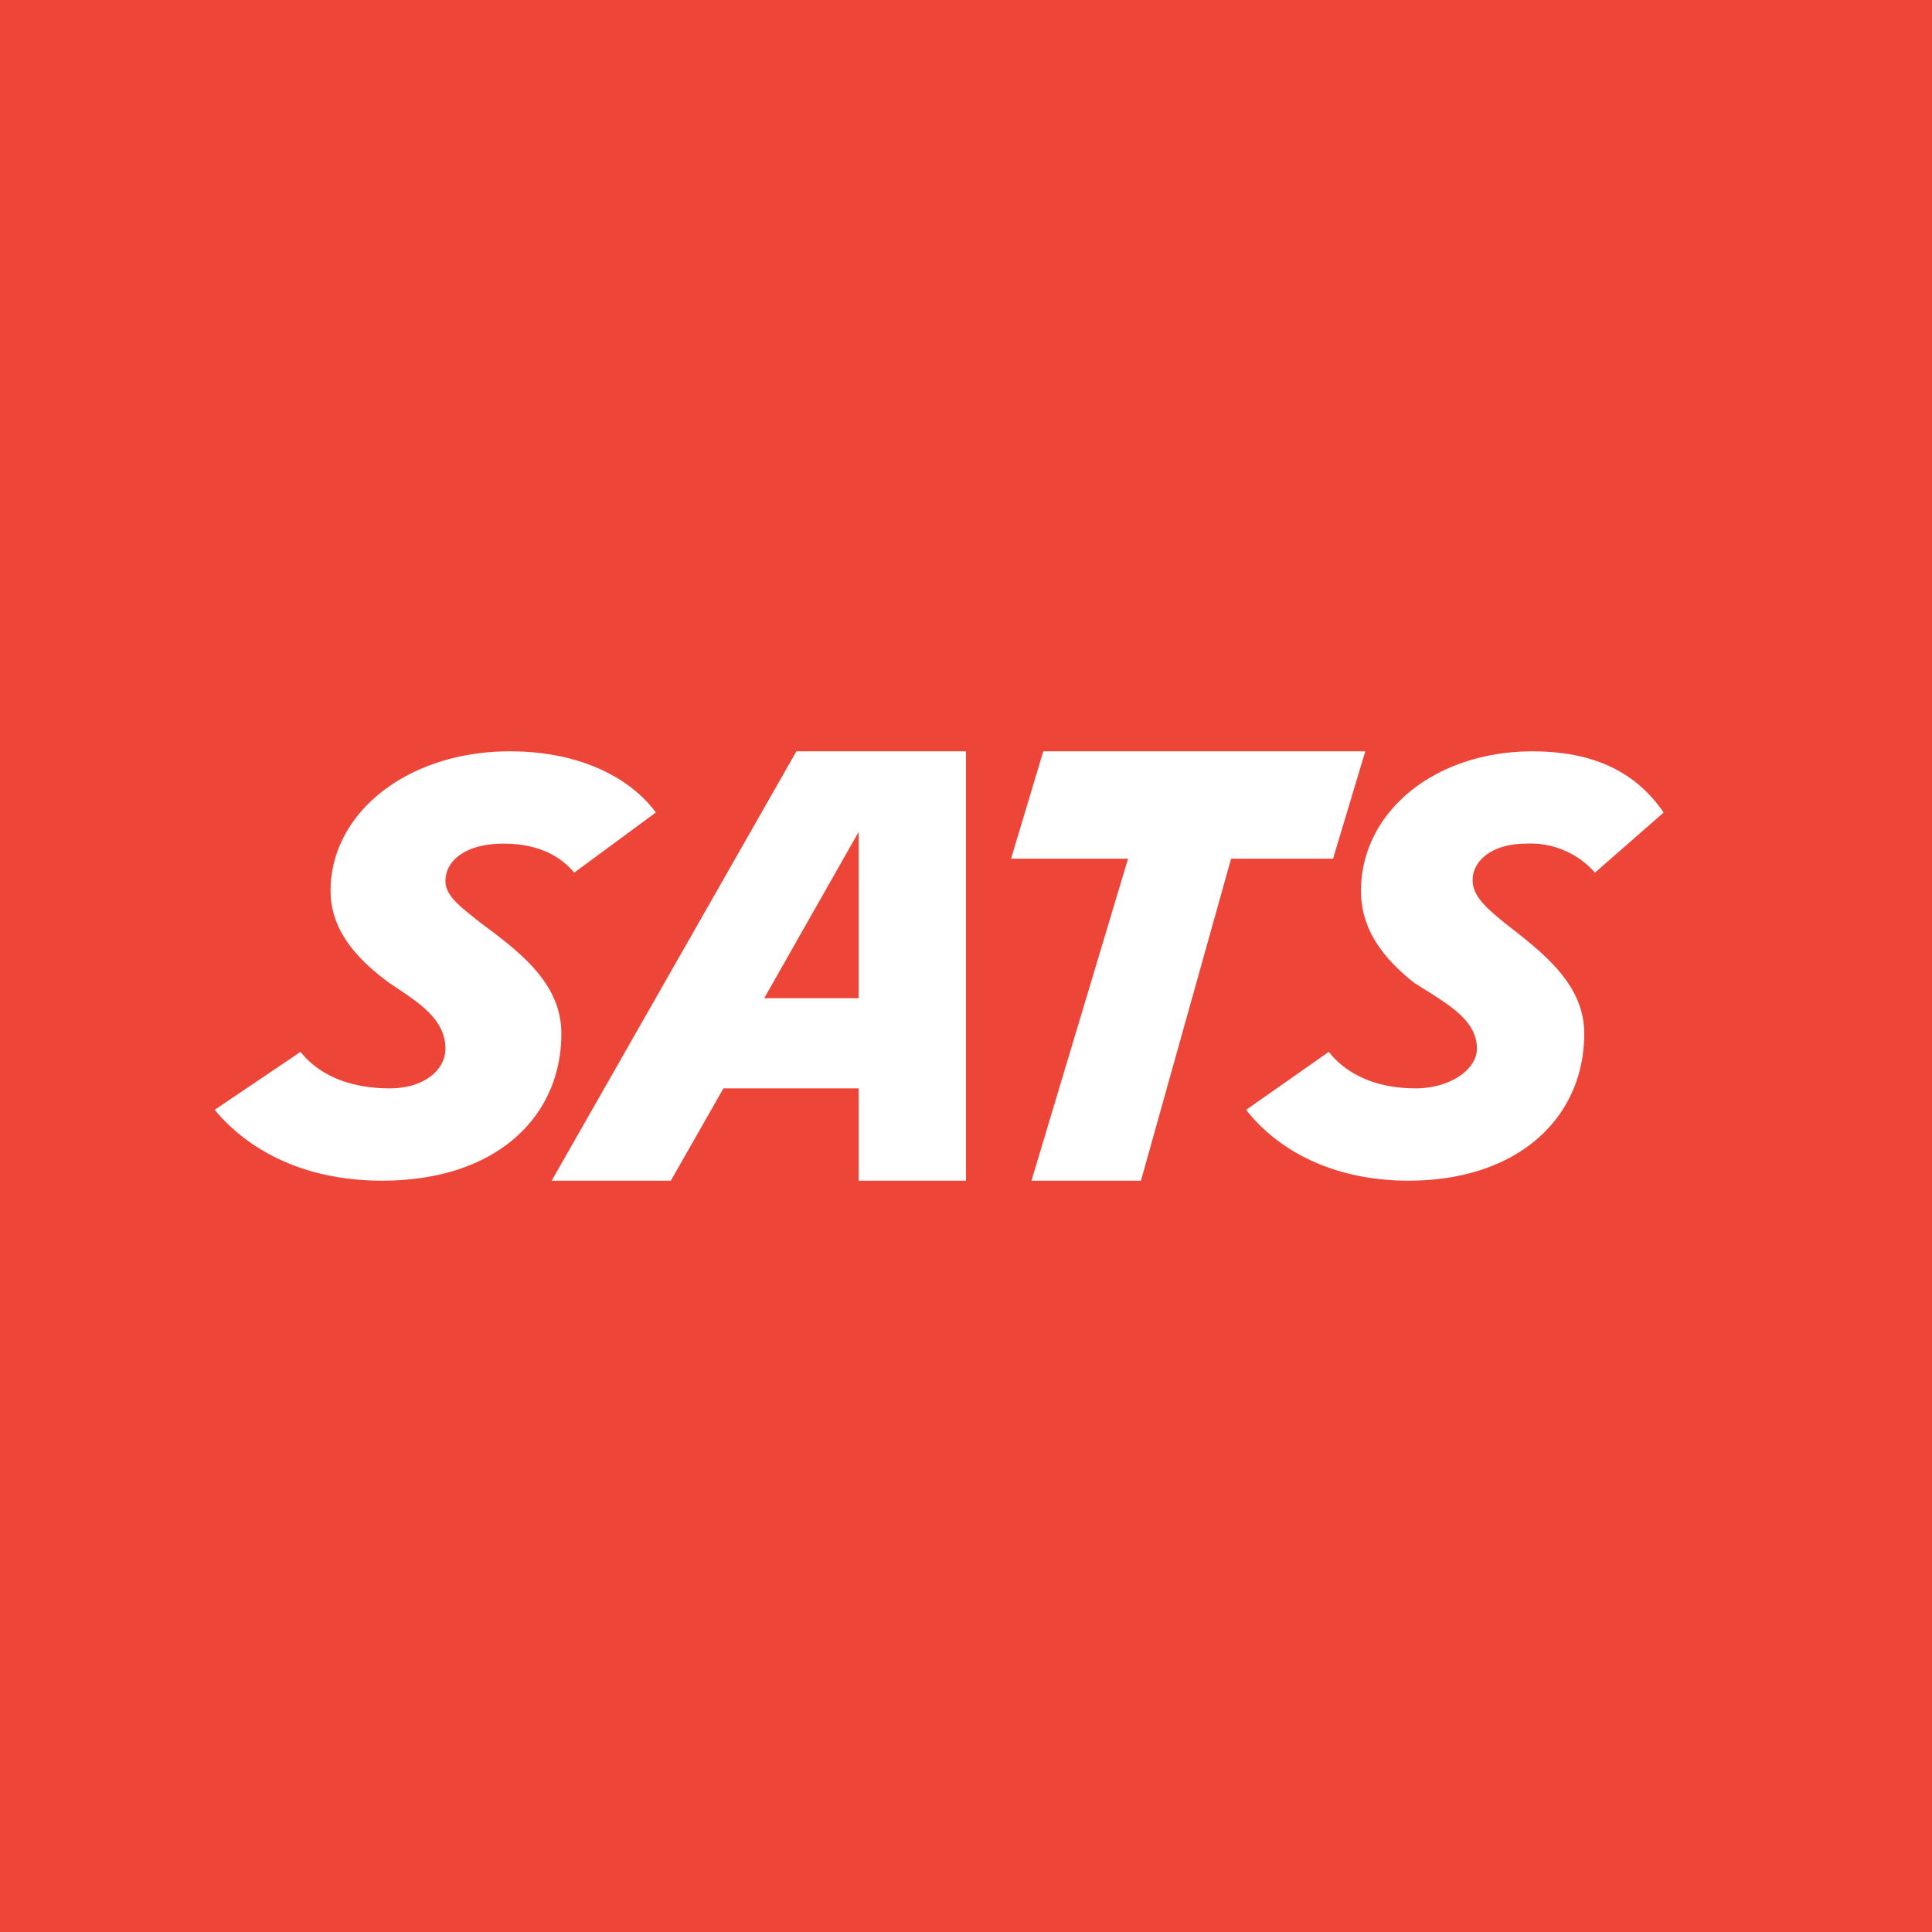<!-- by TradingView --><svg width="18" height="18" viewBox="0 0 18 18" xmlns="http://www.w3.org/2000/svg"><path fill="#EE4539" d="M0 0h18v18H0z"/><path d="m2.8 9.8-.8.54c.3.36.81.66 1.56.66 1.07 0 1.67-.6 1.67-1.37 0-.46-.37-.75-.75-1.03l-.05-.04c-.15-.12-.28-.22-.28-.35 0-.2.2-.35.54-.35.27 0 .5.08.66.27l.76-.56C5.9 7.28 5.45 7 4.75 7c-.95 0-1.67.57-1.67 1.3 0 .37.25.64.55.86l.12.08c.19.13.4.28.4.53 0 .2-.2.37-.52.37-.33 0-.64-.1-.83-.34Zm9.58 0-.77.54c.28.36.79.66 1.51.66 1.04 0 1.64-.6 1.64-1.37 0-.46-.38-.75-.74-1.03-.17-.14-.3-.25-.3-.4 0-.18.18-.34.5-.34a.8.8 0 0 1 .64.27l.64-.56c-.2-.29-.54-.57-1.22-.57-.92 0-1.6.57-1.6 1.3 0 .37.22.64.5.86l.16.1c.2.13.42.27.42.51 0 .2-.26.37-.57.37-.32 0-.62-.1-.81-.34Zm.04-1.8h-.95l-.84 3H9.61l.9-3H9.42l.3-1h3l-.3 1ZM9 11V7H7.42l-2.28 4h1.11l.49-.86H8V11h1ZM8 7.75V9.3h-.88L8 7.75Z" fill="#fff"/></svg>
